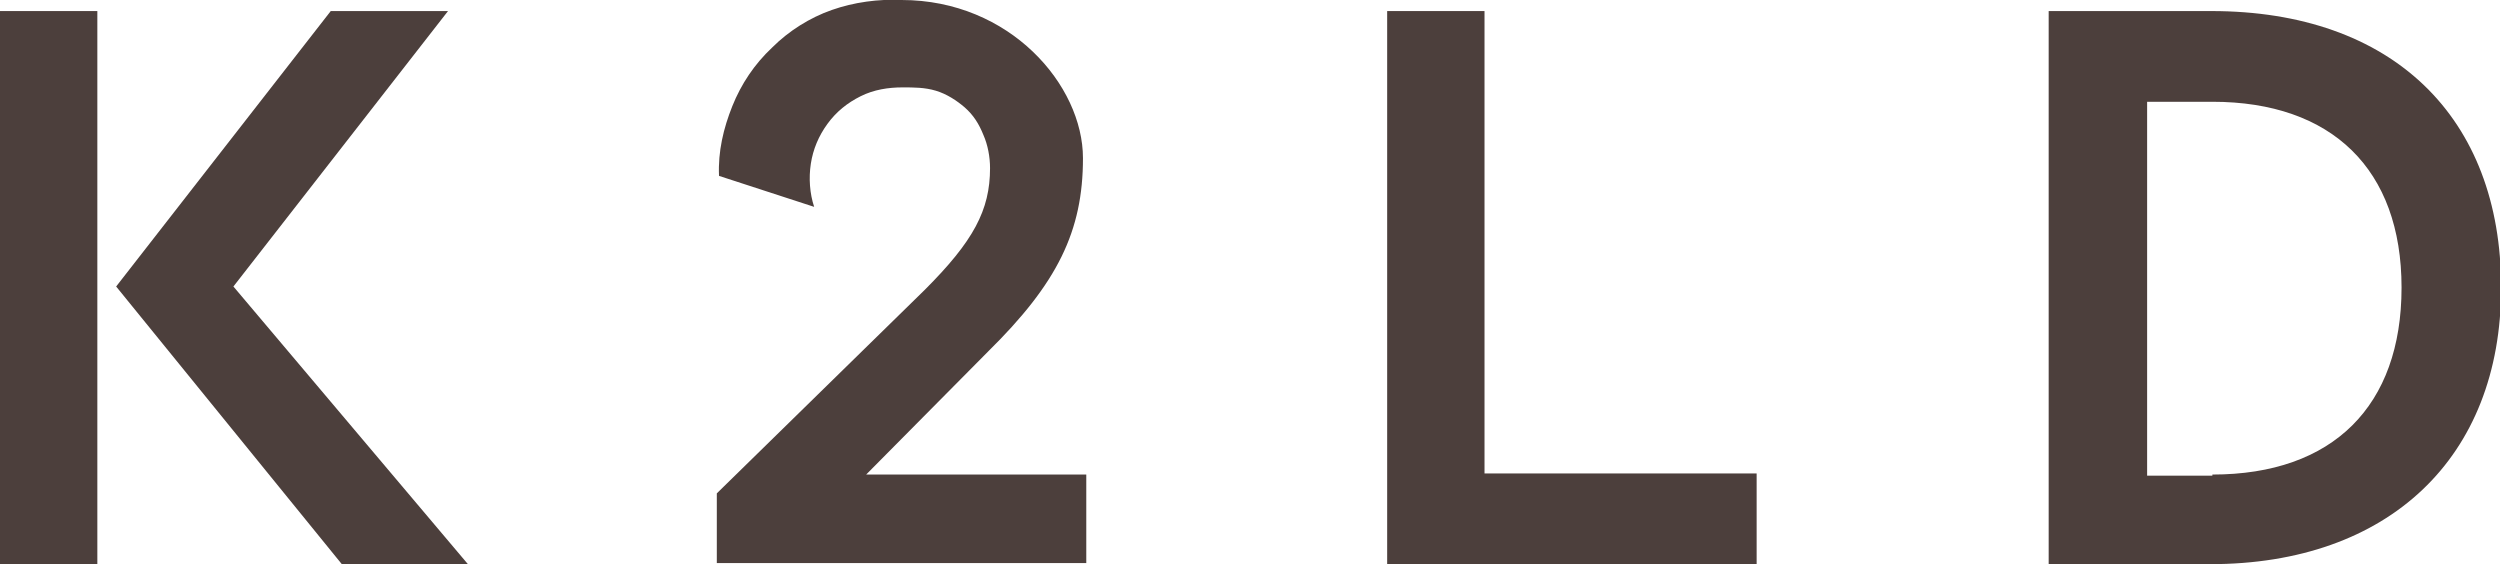 <?xml version="1.0" encoding="UTF-8"?> <svg xmlns="http://www.w3.org/2000/svg" version="1.1" viewBox="0 0 226 51"><defs><style> .cls-1 { fill: #4c3f3c; } </style></defs><g><g id="Layer_1"><path class="cls-1" d="M40.5,1h-10.6L10.5,25.9l20.4,25.1h11.4l-21.2-25.1L40.5,1Z"></path><path class="cls-1" d="M200,43h-5.9V9.2h5.9c10.8,0,17.1,6.1,17.1,16.8s-6.2,16.9-17.1,16.9M200,1h-14.8v50h14.6c16.1,0,26.3-9.6,26.3-25S216.3,1,199.9,1"></path><path class="cls-1" d="M0,1h8.8v50H0V1Z"></path><path class="cls-1" d="M89.3,31.8c6.3-6.2,8.6-10.9,8.6-17.5S91.3,0,81.5,0c-2.1-.1-4.3.2-6.3.9-2,.7-3.9,1.9-5.4,3.4-1.6,1.5-2.8,3.3-3.6,5.3-.8,2-1.3,4.1-1.2,6.3l8.6,2.8c-.4-1.2-.5-2.6-.3-3.9.2-1.3.7-2.5,1.5-3.6s1.8-1.9,3-2.5,2.5-.8,3.8-.8c1,0,2,0,3,.3s1.9.9,2.6,1.5c.8.7,1.3,1.5,1.7,2.5.4.9.6,2,.6,3,0,3.8-1.5,6.6-5.9,11l-18.8,18.4v6.3h33.4v-8h-19.9l11.1-11.2h0Z"></path><path class="cls-1" d="M134.2,1h-8.8v50h33.4v-8.2h-24.6V1h0Z"></path></g></g></svg> 